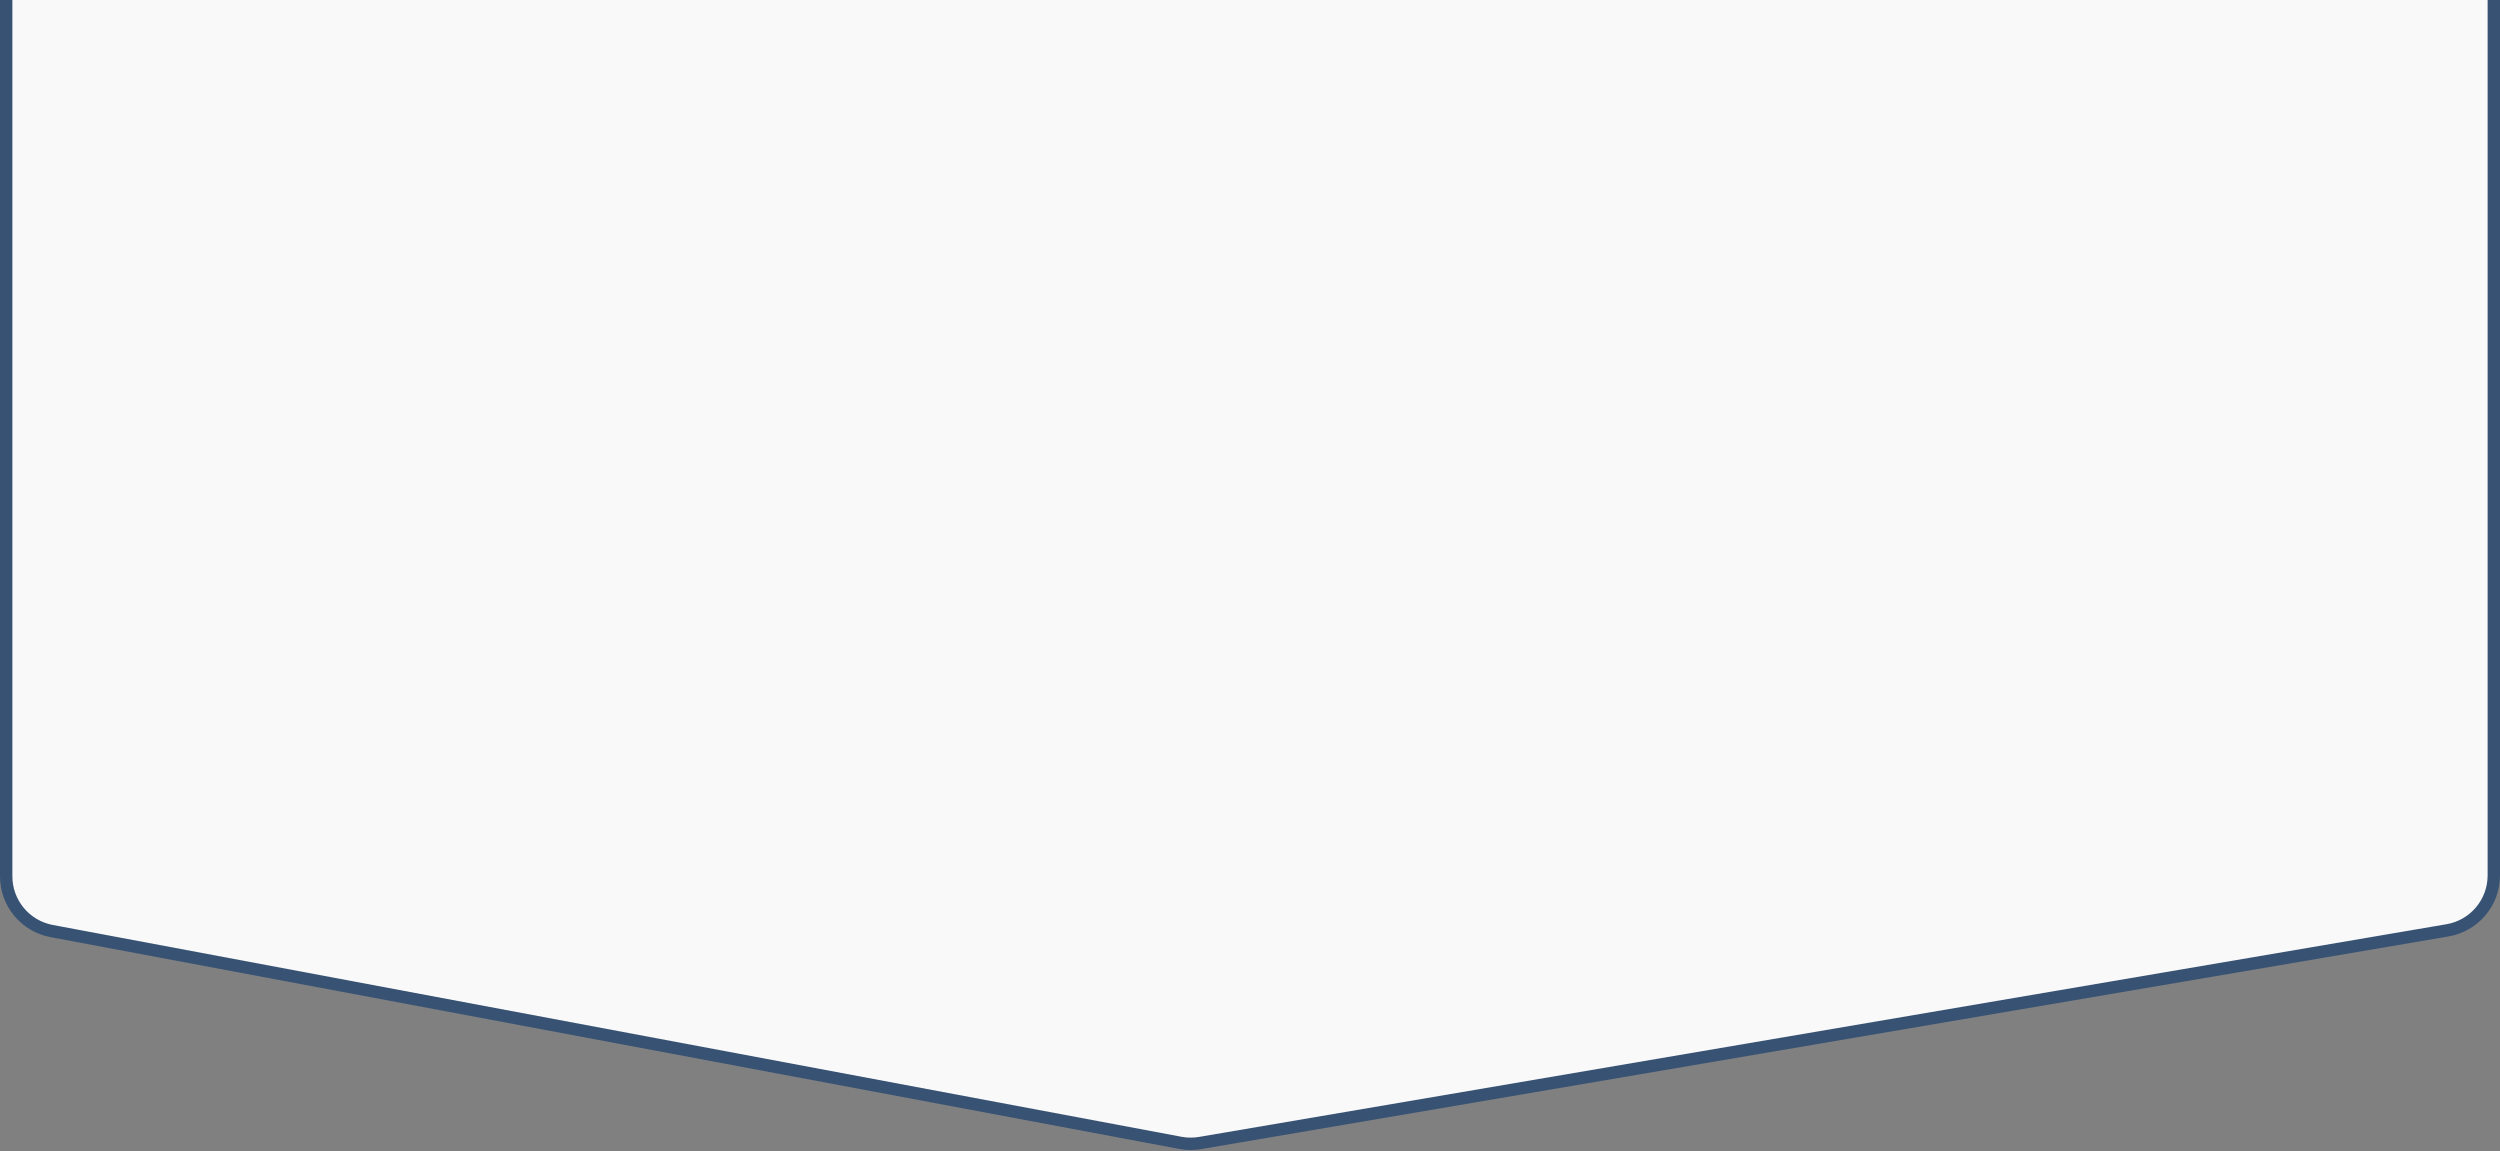 <?xml version="1.0" encoding="UTF-8"?> <svg xmlns="http://www.w3.org/2000/svg" width="202" height="93" viewBox="0 0 202 93" fill="none"><rect x="0" y="0" width="202" height="93" fill="#808080" stroke="none"/><path d="M5 -56.5H197C199.485 -56.5 201.5 -54.485 201.5 -52V70.735C201.5 72.929 199.919 74.802 197.757 75.171L96.966 92.356C96.441 92.446 95.904 92.442 95.38 92.344L4.17 75.228C2.042 74.829 0.5 72.971 0.5 70.806V-52C0.5 -54.408 2.391 -56.374 4.769 -56.494L5 -56.5Z" fill="#F9F9F9" stroke="#385274"></path></svg> 